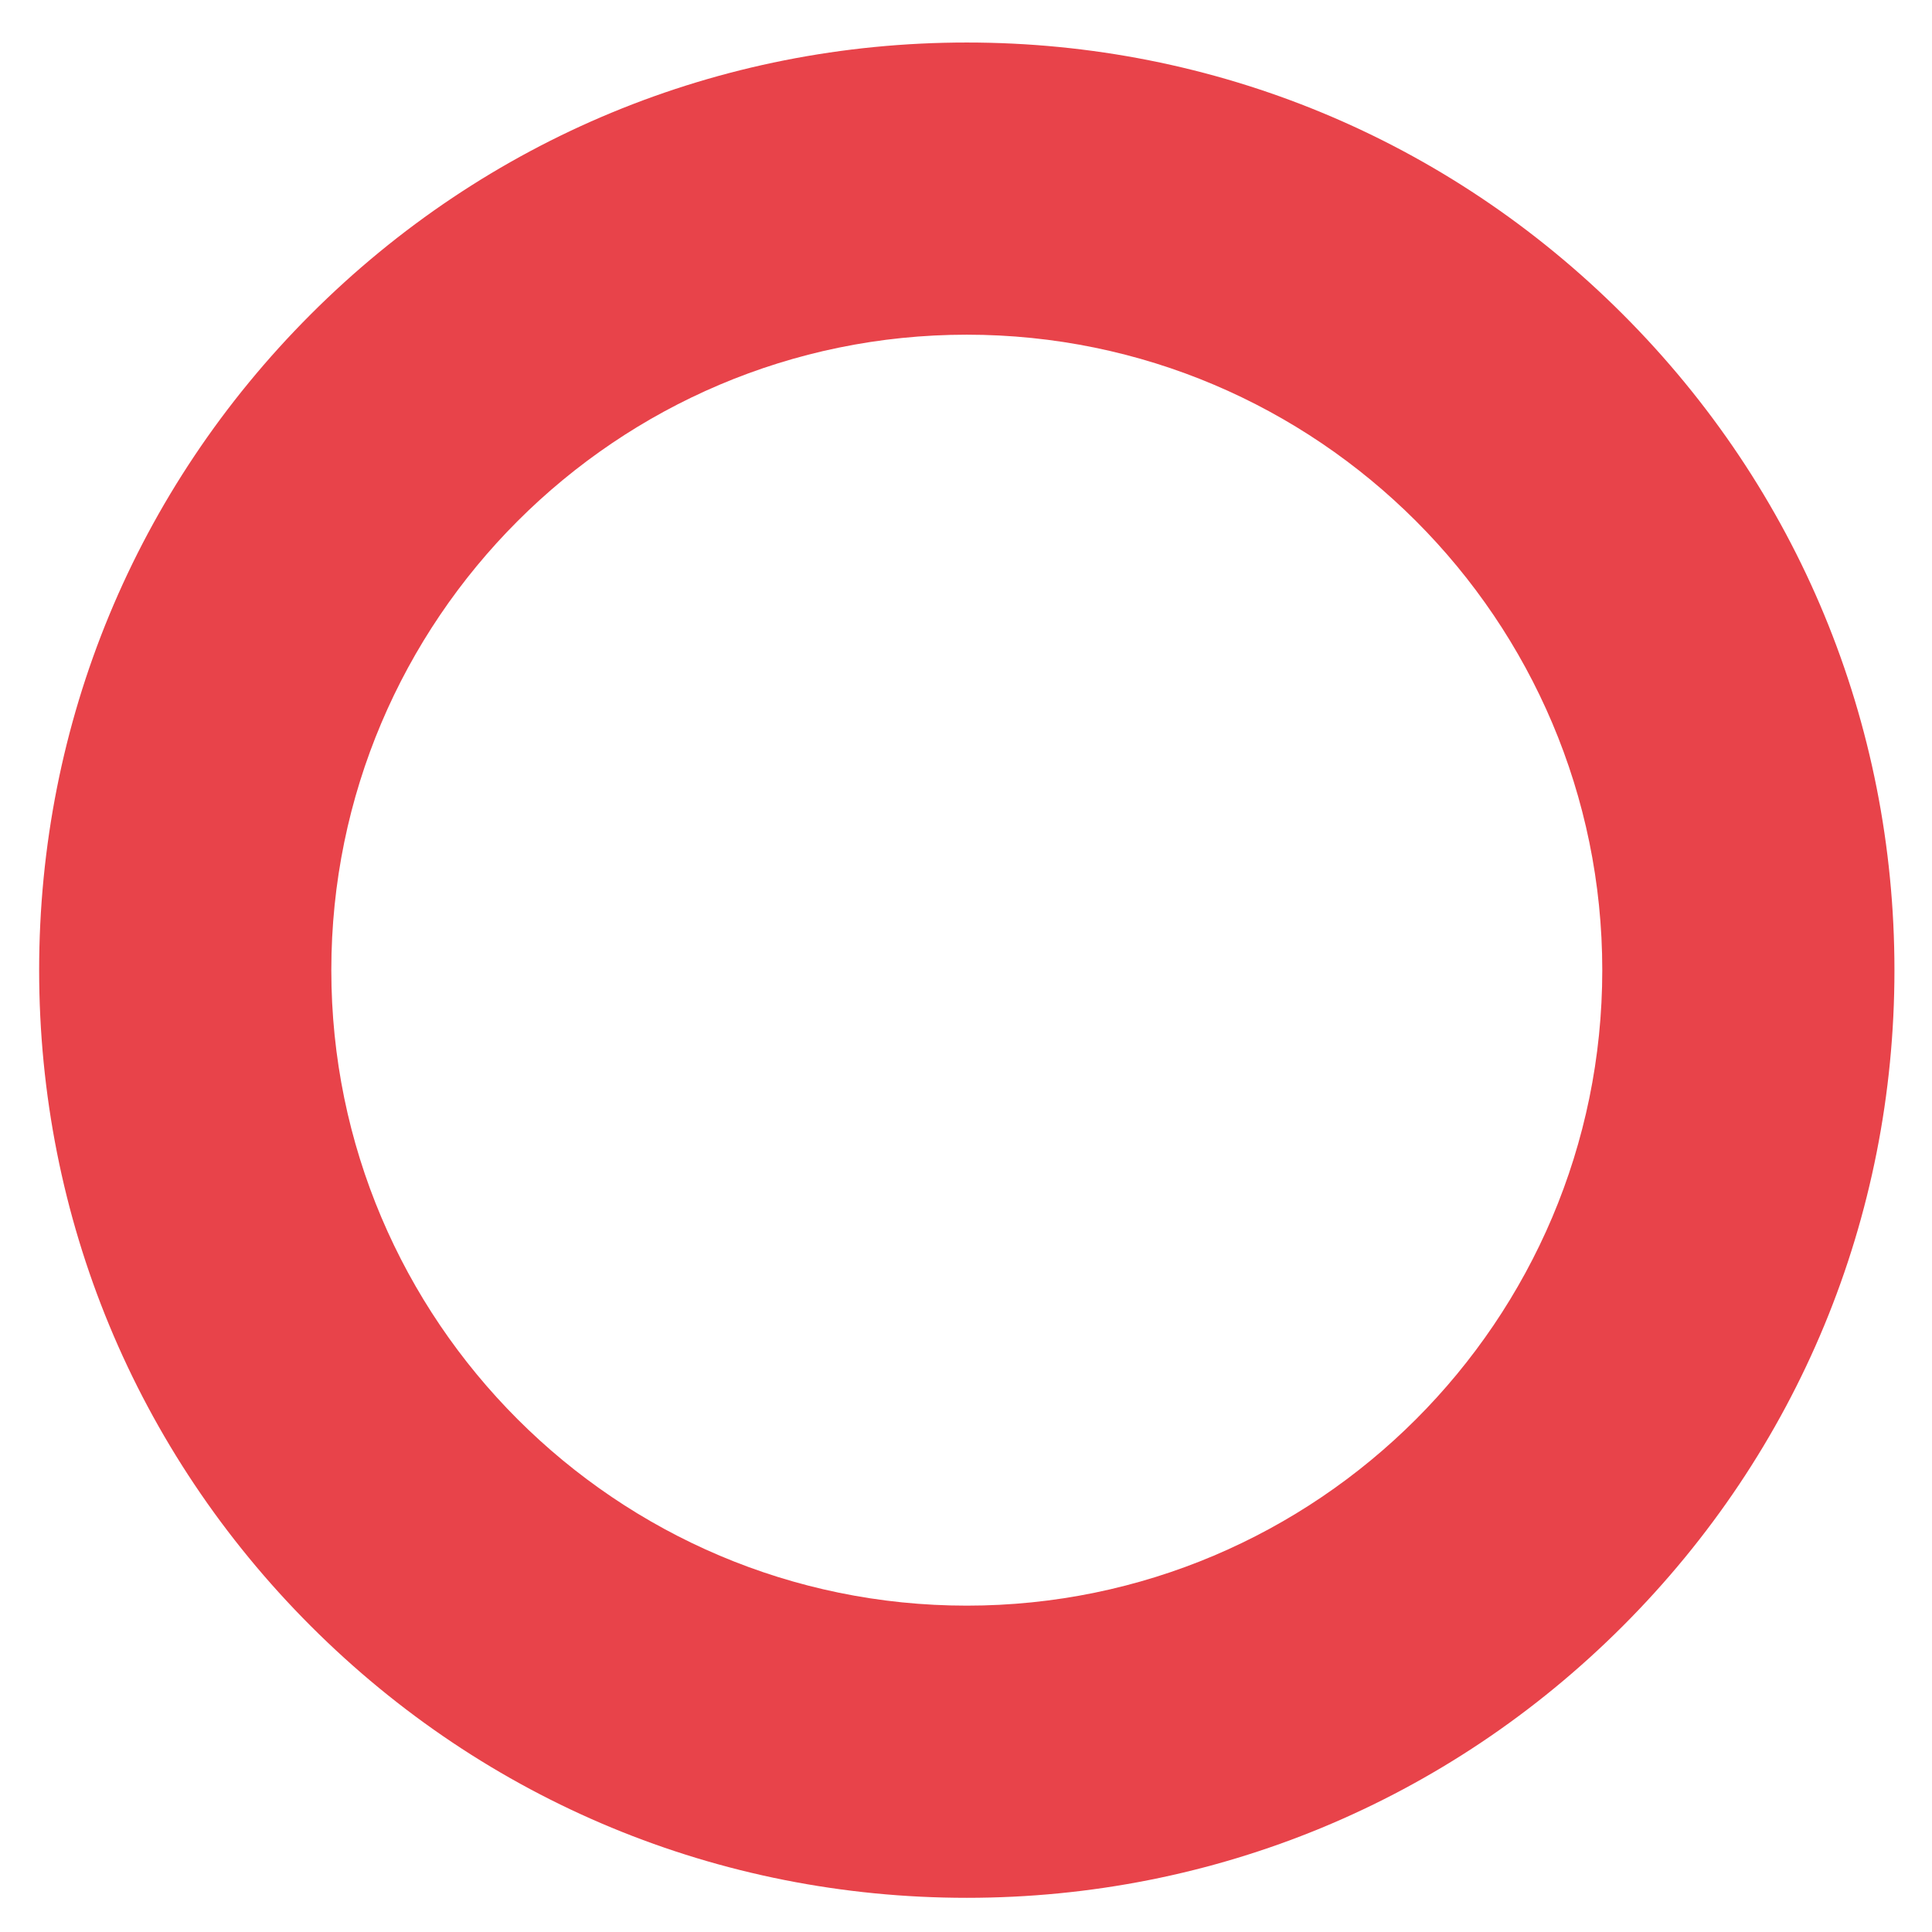 <?xml version="1.0" encoding="utf-8"?>
<!-- Generator: Adobe Illustrator 16.0.0, SVG Export Plug-In . SVG Version: 6.00 Build 0)  -->
<!DOCTYPE svg PUBLIC "-//W3C//DTD SVG 1.1//EN" "http://www.w3.org/Graphics/SVG/1.1/DTD/svg11.dtd">
<svg version="1.1" id="Warstwa_1" xmlns="http://www.w3.org/2000/svg" xmlns:xlink="http://www.w3.org/1999/xlink" x="0px" y="0px"
	 width="529px" height="529px" viewBox="0 0 529 529" enable-background="new 0 0 529 529" xml:space="preserve">
<path fill="#E8434A" d="M264.718,519.641c-67.846,0-131.631-26.421-179.605-74.395c-47.975-47.975-74.395-111.76-74.395-179.605
	S37.139,134.01,85.113,86.036c47.974-47.975,111.759-74.395,179.605-74.395c67.846,0,131.631,26.42,179.605,74.395
	c47.975,47.974,74.395,111.759,74.395,179.605c0,67.846-26.42,131.631-74.395,179.605
	C396.35,493.22,332.564,519.641,264.718,519.641z M264.718,91.641c-95.944,0-174,78.056-174,174c0,95.944,78.056,174,174,174
	s174-78.056,174-174C438.718,169.697,360.662,91.641,264.718,91.641z"/>
</svg>
